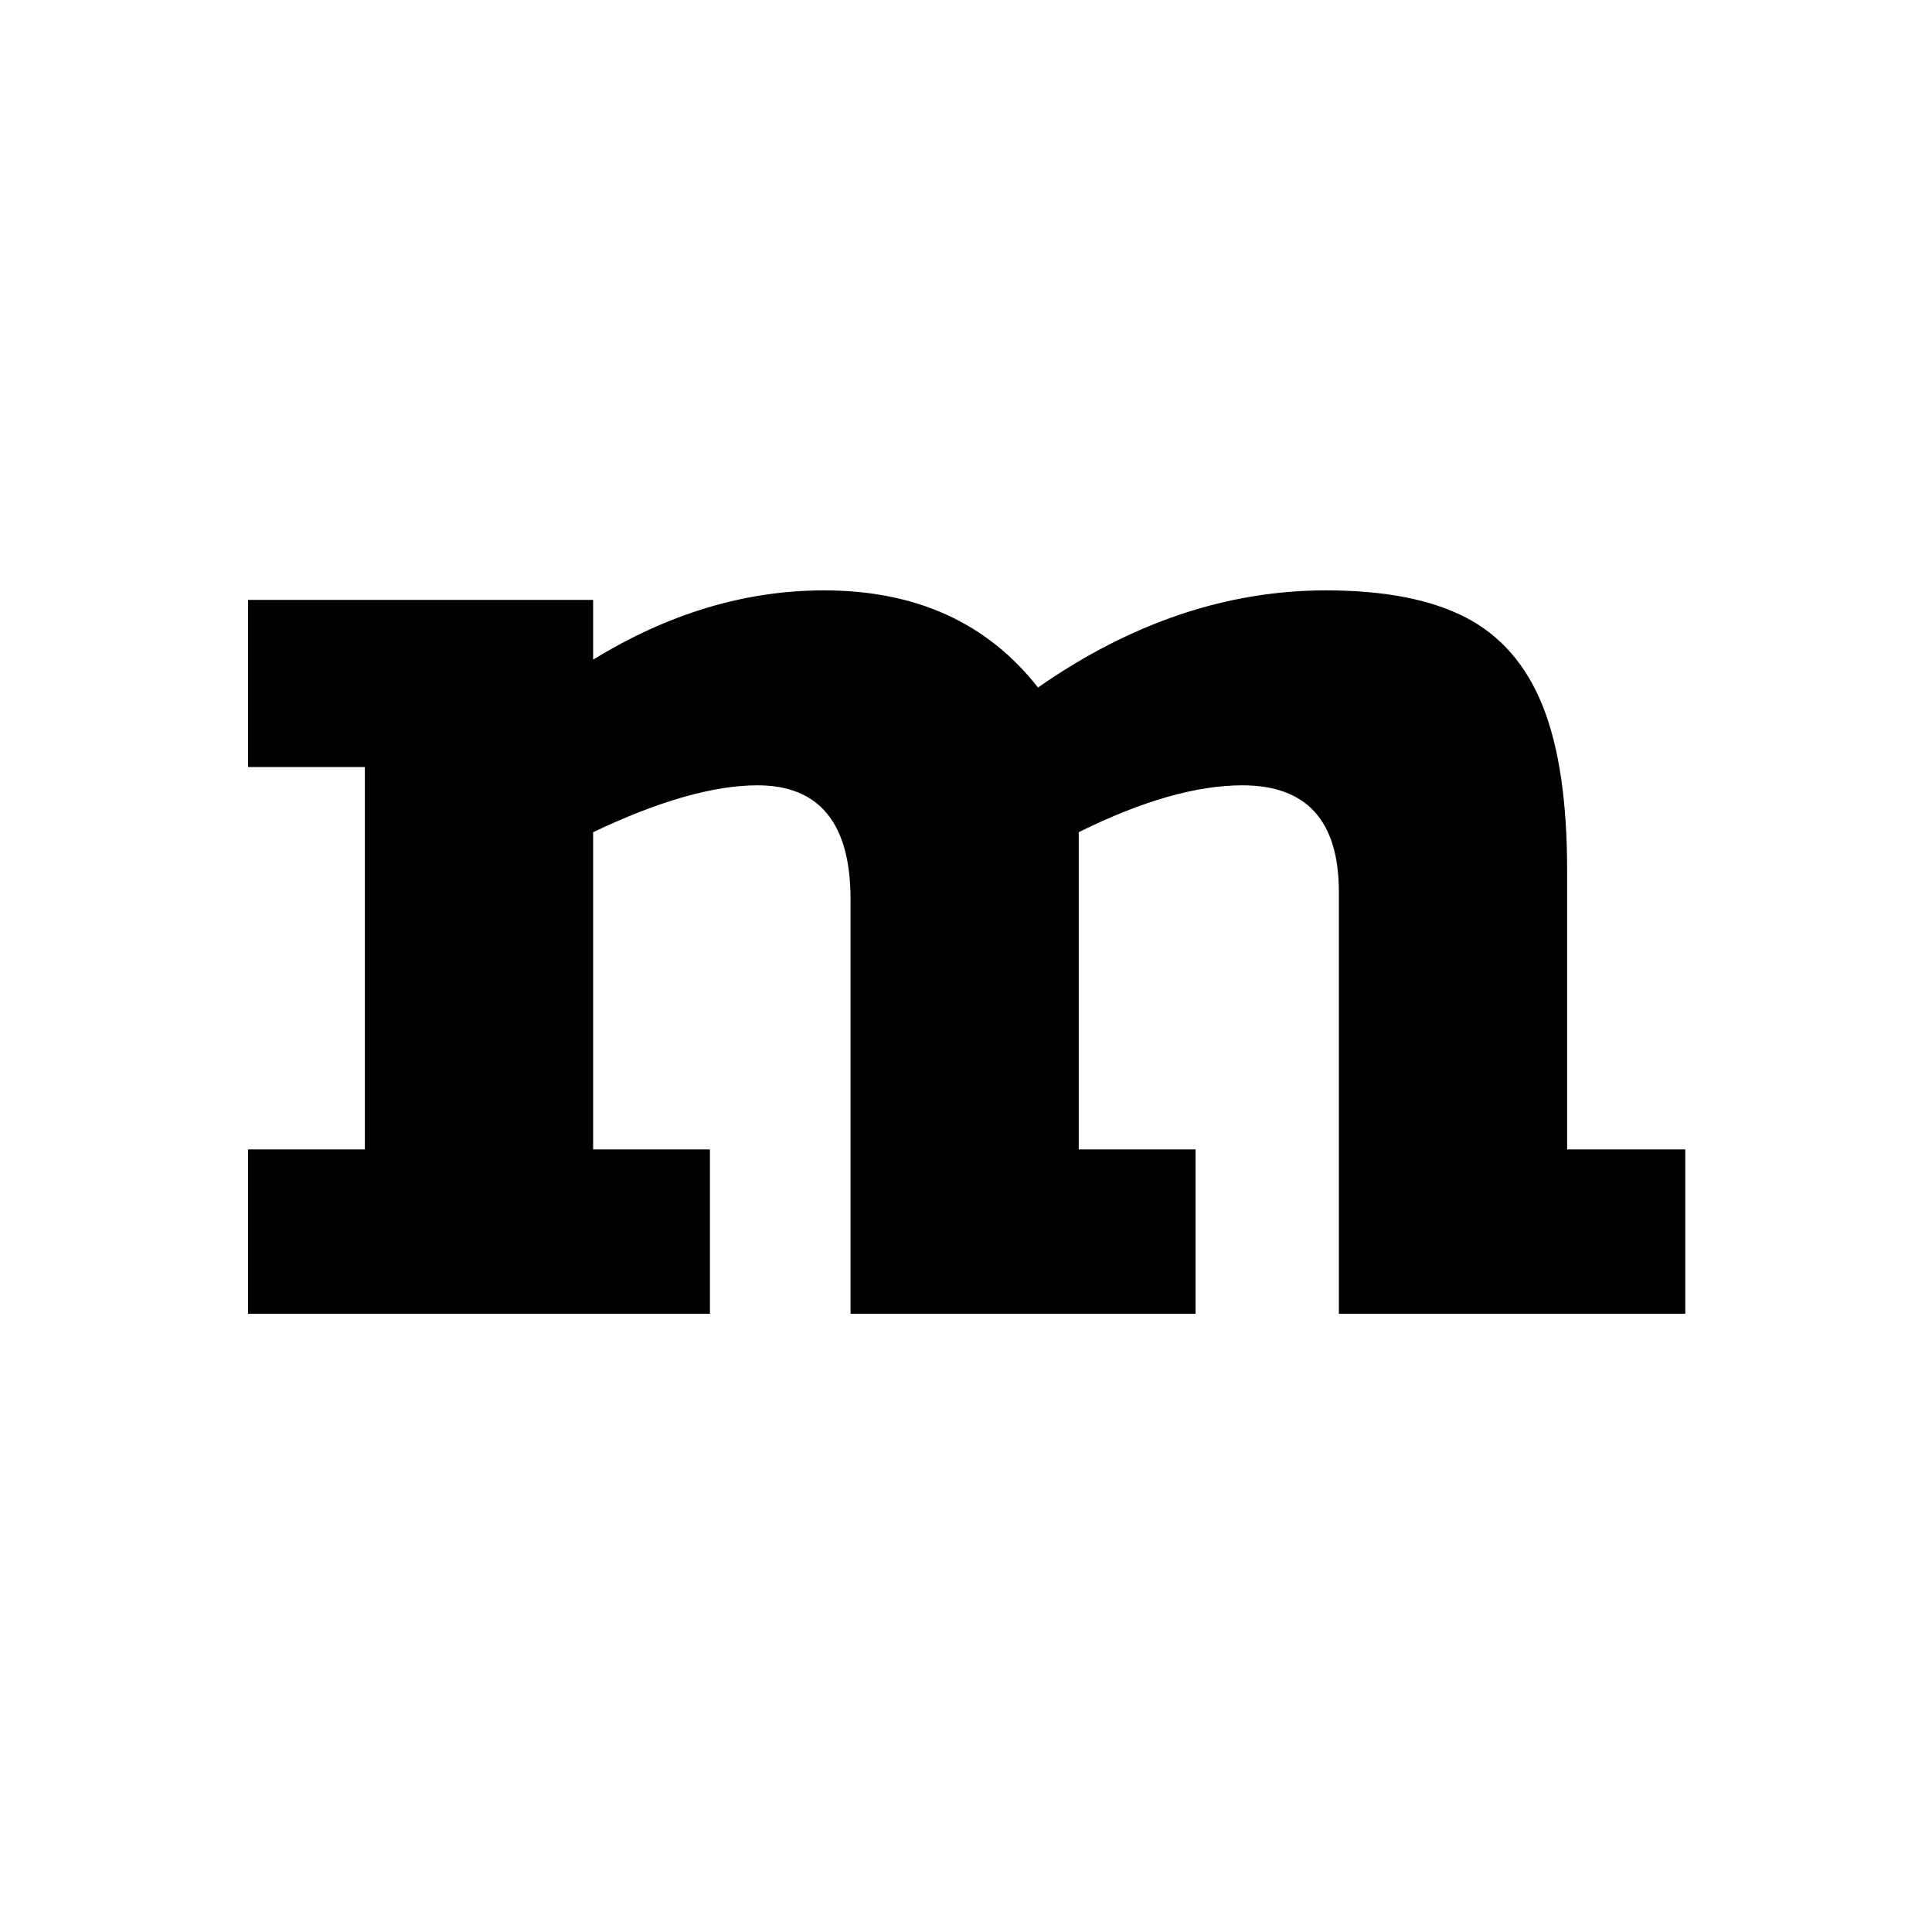 <svg width="50" height="50" viewBox="0 0 50 50" fill="none" xmlns="http://www.w3.org/2000/svg">
<path d="M26.863 17.793C29.266 16.117 31.75 15.279 34.316 15.279C35.828 15.279 37.035 15.514 37.938 15.982C38.84 16.451 39.502 17.213 39.924 18.268C40.346 19.322 40.557 20.74 40.557 22.521V29.746H43.615V34H34.65V23.084C34.65 21.244 33.818 20.324 32.154 20.324C30.959 20.324 29.547 20.729 27.918 21.537V29.746H30.941V34H22.012V23.277C22.012 21.309 21.209 20.324 19.604 20.324C18.467 20.324 17.049 20.729 15.35 21.537V29.746H18.373V34H6.42V29.746H9.443V19.85H6.42V15.525H15.35V17.072C17.295 15.877 19.287 15.279 21.326 15.279C23.705 15.279 25.551 16.117 26.863 17.793Z" fill="black"/>
</svg>
